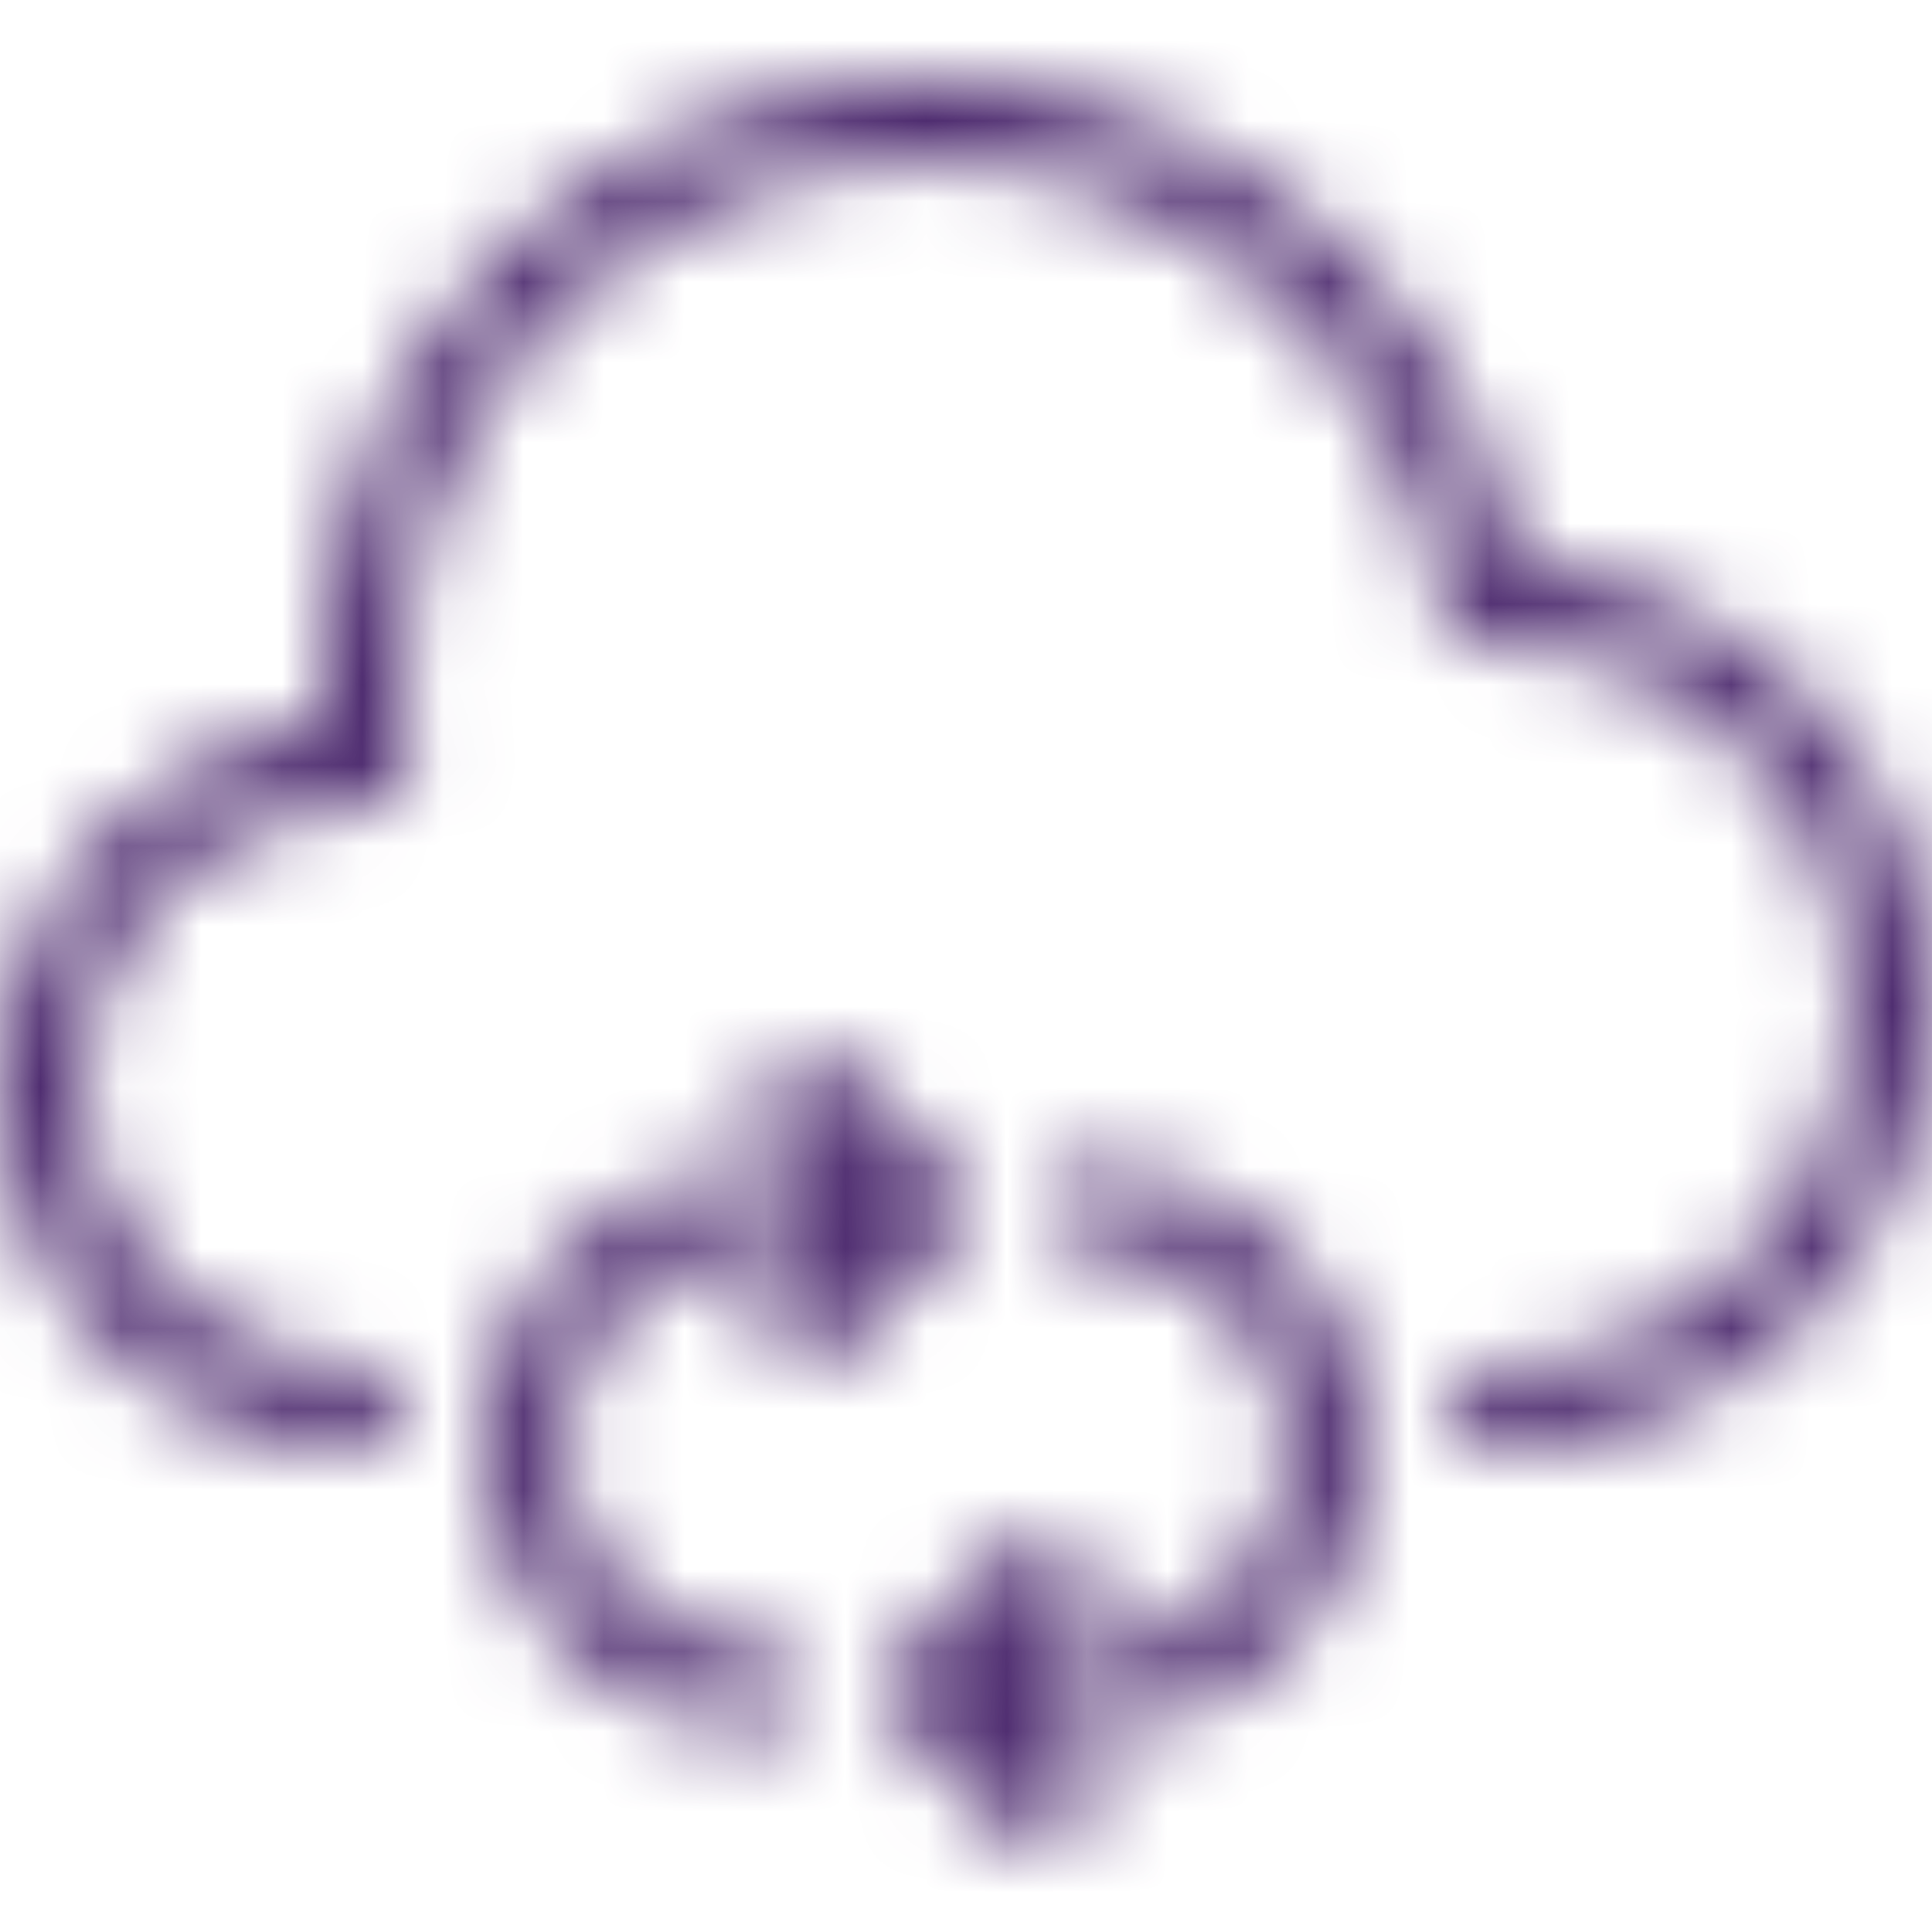 <svg width="24" height="24" viewBox="0 0 24 24" fill="none" xmlns="http://www.w3.org/2000/svg">
<mask id="mask0_630_11301" style="mask-type:alpha" maskUnits="userSpaceOnUse" x="0" y="0" width="24" height="24">
<path fill-rule="evenodd" clip-rule="evenodd" d="M13.5 14.5C15.43 14.5 17 16.07 17 18C17 19.866 15.533 21.395 13.692 21.495L13.5 21.5H12.707L13.354 22.146C13.548 22.341 13.548 22.658 13.354 22.854C13.256 22.951 13.128 23 13 23C12.904 23 12.808 22.973 12.725 22.918L12.646 22.854L11.146 21.354C11.124 21.332 11.114 21.305 11.097 21.279C11.077 21.251 11.053 21.226 11.039 21.192C10.988 21.07 10.988 20.932 11.039 20.809L11.081 20.731V20.731L11.146 20.646L12.646 19.146C12.841 18.952 13.158 18.952 13.354 19.146C13.527 19.32 13.546 19.59 13.412 19.785L13.354 19.854L12.707 20.5H13.5C14.878 20.5 16 19.378 16 18C16 16.622 14.878 15.5 13.5 15.5C13.224 15.5 13 15.276 13 15C13 14.724 13.224 14.5 13.5 14.5ZM9.648 13.146C9.82 12.974 10.091 12.955 10.285 13.089L10.355 13.146L11.855 14.646L11.864 14.661V14.661C11.904 14.705 11.939 14.754 11.962 14.808C12.013 14.931 12.013 15.07 11.962 15.192C11.948 15.225 11.924 15.251 11.904 15.279L11.881 15.318V15.318L11.855 15.353L10.355 16.853C10.257 16.951 10.129 17 10.001 17C9.873 17 9.745 16.951 9.647 16.853C9.473 16.681 9.454 16.41 9.589 16.216L9.647 16.146L10.294 15.5H9.501C8.123 15.5 7.001 16.622 7.001 18C7.001 19.378 8.123 20.5 9.501 20.5C9.777 20.5 10.001 20.723 10.001 21C10.001 21.276 9.777 21.5 9.501 21.5C7.571 21.5 6.001 19.929 6.001 18C6.001 16.135 7.468 14.605 9.309 14.506L9.501 14.5H10.294L9.648 13.853C9.453 13.659 9.453 13.342 9.648 13.146ZM11.5 1C15.066 1 18.152 3.561 18.846 7.023C21.758 7.232 24 9.609 24 12.5C24 15.533 21.534 18 18.5 18C18.224 18 18 17.776 18 17.5C18 17.224 18.224 17 18.5 17C20.982 17 23 14.981 23 12.5C23 10.019 20.982 8 18.5 8C18.223 7.973 17.962 7.829 17.927 7.578C17.474 4.398 14.711 2 11.5 2C7.916 2 5 4.916 5 8.5C5 8.78 5.024 9.078 5.076 9.438C5.097 9.583 5.053 9.73 4.956 9.84C4.858 9.949 4.7 9.996 4.573 10.009L4.5 10.003C4.486 10.002 4.475 10 4.467 9.999C2.57 10 1 11.57 1 13.5C1 15.43 2.57 17 4.5 17C4.776 17 5 17.224 5 17.5C5 17.776 4.776 18 4.5 18C2.019 18 0 15.981 0 13.5C0 11.18 1.765 9.265 4.022 9.025C4.007 8.842 4 8.669 4 8.5C4 4.364 7.365 1 11.5 1Z" fill="#4B286D"/>
</mask>
<g mask="url(#mask0_630_11301)">
<rect width="24" height="24" fill="#4B286D"/>
</g>
</svg>
